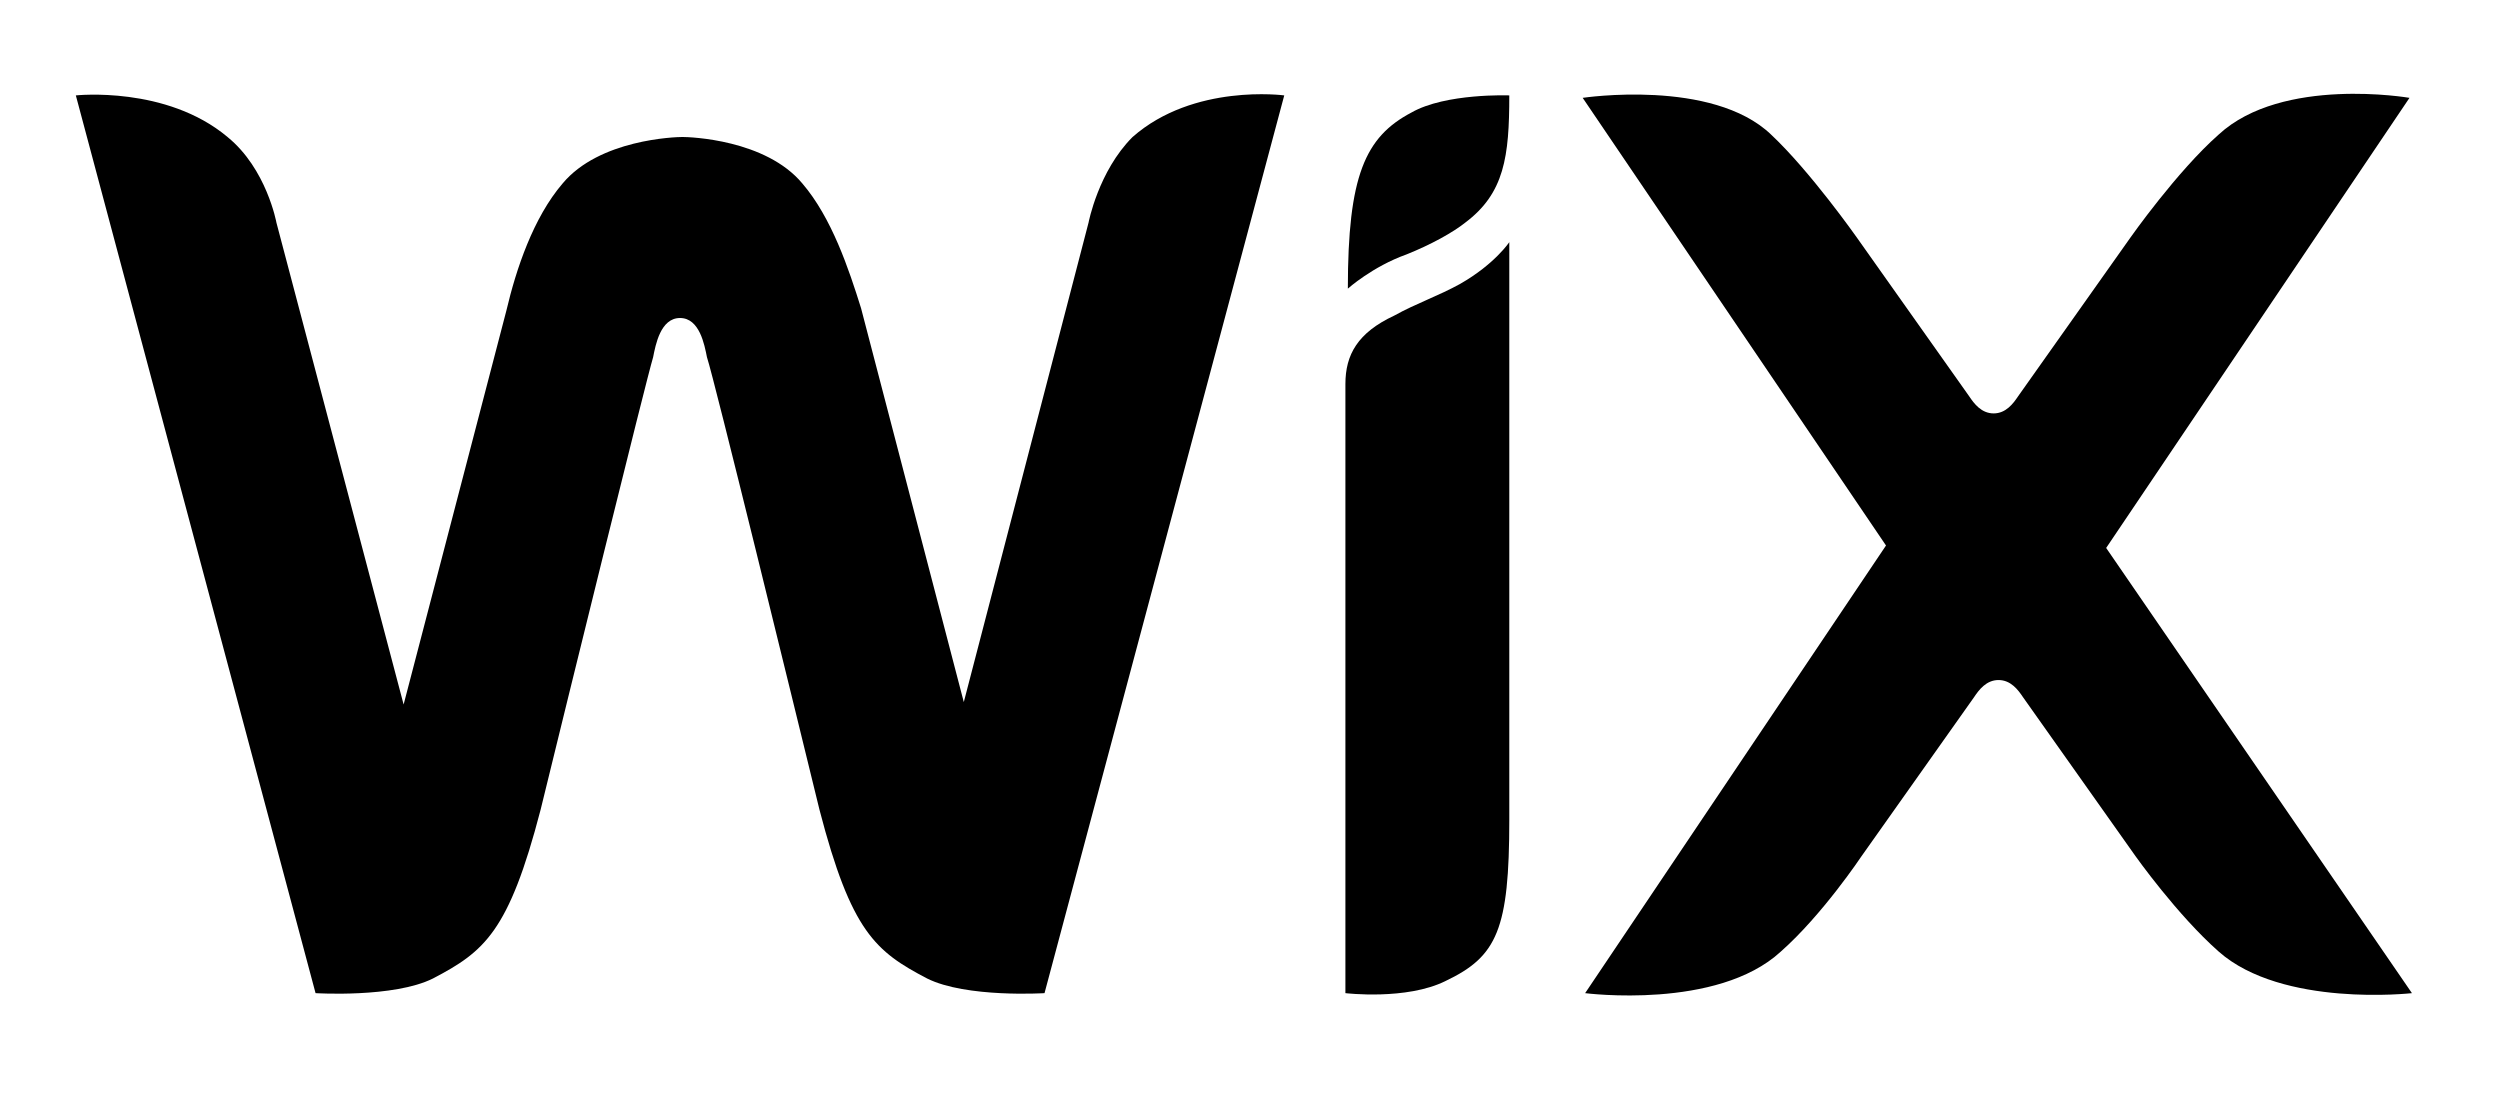 <?xml version="1.0" encoding="utf-8"?>
<!-- Generator: Adobe Illustrator 23.0.4, SVG Export Plug-In . SVG Version: 6.00 Build 0)  -->
<svg version="1.1" id="Layer_1" xmlns="http://www.w3.org/2000/svg" xmlns:xlink="http://www.w3.org/1999/xlink" x="0px" y="0px"
	 viewBox="0 0 102.2 45.4" style="enable-background:new 0 0 102.2 45.4;" xml:space="preserve">
<style type="text/css">
	.st0{fill-rule:evenodd;clip-rule:evenodd;}
</style>
<g>
	<path class="st0" d="M57.7,4.6c-1.9,1-2.6,2.6-2.6,7.2c0,0,1-0.9,2.4-1.4c1-0.4,1.9-0.9,2.4-1.3c1.6-1.2,1.8-2.7,1.8-5.2
		C61.7,3.9,59.1,3.8,57.7,4.6"/>
	<path class="st0" d="M44.5,9.1l-5.1,19.6l-4.2-16.1C34.7,11,34,8.9,32.8,7.5c-1.5-1.8-4.6-1.9-4.9-1.9c-0.3,0-3.4,0.1-4.9,1.9
		c-1.2,1.4-1.9,3.5-2.3,5.2l-4.2,16.1L11.3,9.1c0,0-0.4-2.2-2-3.5C6.8,3.5,3.1,3.9,3.1,3.9l9.8,36.7c0,0,3.2,0.2,4.8-0.6
		c2.1-1.1,3.1-1.9,4.4-6.9c1.1-4.5,4.3-17.5,4.6-18.5c0.1-0.5,0.3-1.6,1.1-1.6c0.8,0,1,1.1,1.1,1.6c0.3,0.9,3.5,14,4.6,18.5
		c1.3,5,2.3,5.8,4.4,6.9c1.6,0.8,4.8,0.6,4.8,0.6l9.8-36.7c0,0-3.7-0.5-6.2,1.7C44.9,7,44.5,9.1,44.5,9.1z"/>
	<path class="st0" d="M61.7,9.9c0,0-0.6,0.9-2,1.7c-0.9,0.5-1.8,0.8-2.7,1.3c-1.5,0.7-2,1.6-2,2.8v24.9c0,0,2.5,0.3,4.1-0.5
		c2.1-1,2.6-2.1,2.6-6.6V11.2h0C61.7,11.2,61.7,9.9,61.7,9.9z"/>
	<path class="st0" d="M86.1,22.4L98.5,4c0,0-5.2-0.9-7.8,1.5C89,7,87.1,9.7,87.1,9.7l-4.6,6.5c-0.2,0.3-0.5,0.7-1,0.7
		c-0.5,0-0.8-0.4-1-0.7l-4.6-6.5c0,0-1.9-2.7-3.5-4.2C70,3.2,64.7,4,64.7,4l12.4,18.3L64.8,40.6c0,0,5.4,0.7,8-1.7
		c1.7-1.5,3.3-3.9,3.3-3.9l4.6-6.5c0.2-0.3,0.5-0.7,1-0.7c0.5,0,0.8,0.4,1,0.7l4.6,6.5c0,0,1.7,2.4,3.4,3.9c2.6,2.3,7.9,1.7,7.9,1.7
		L86.1,22.4z"/>
</g>
</svg>
